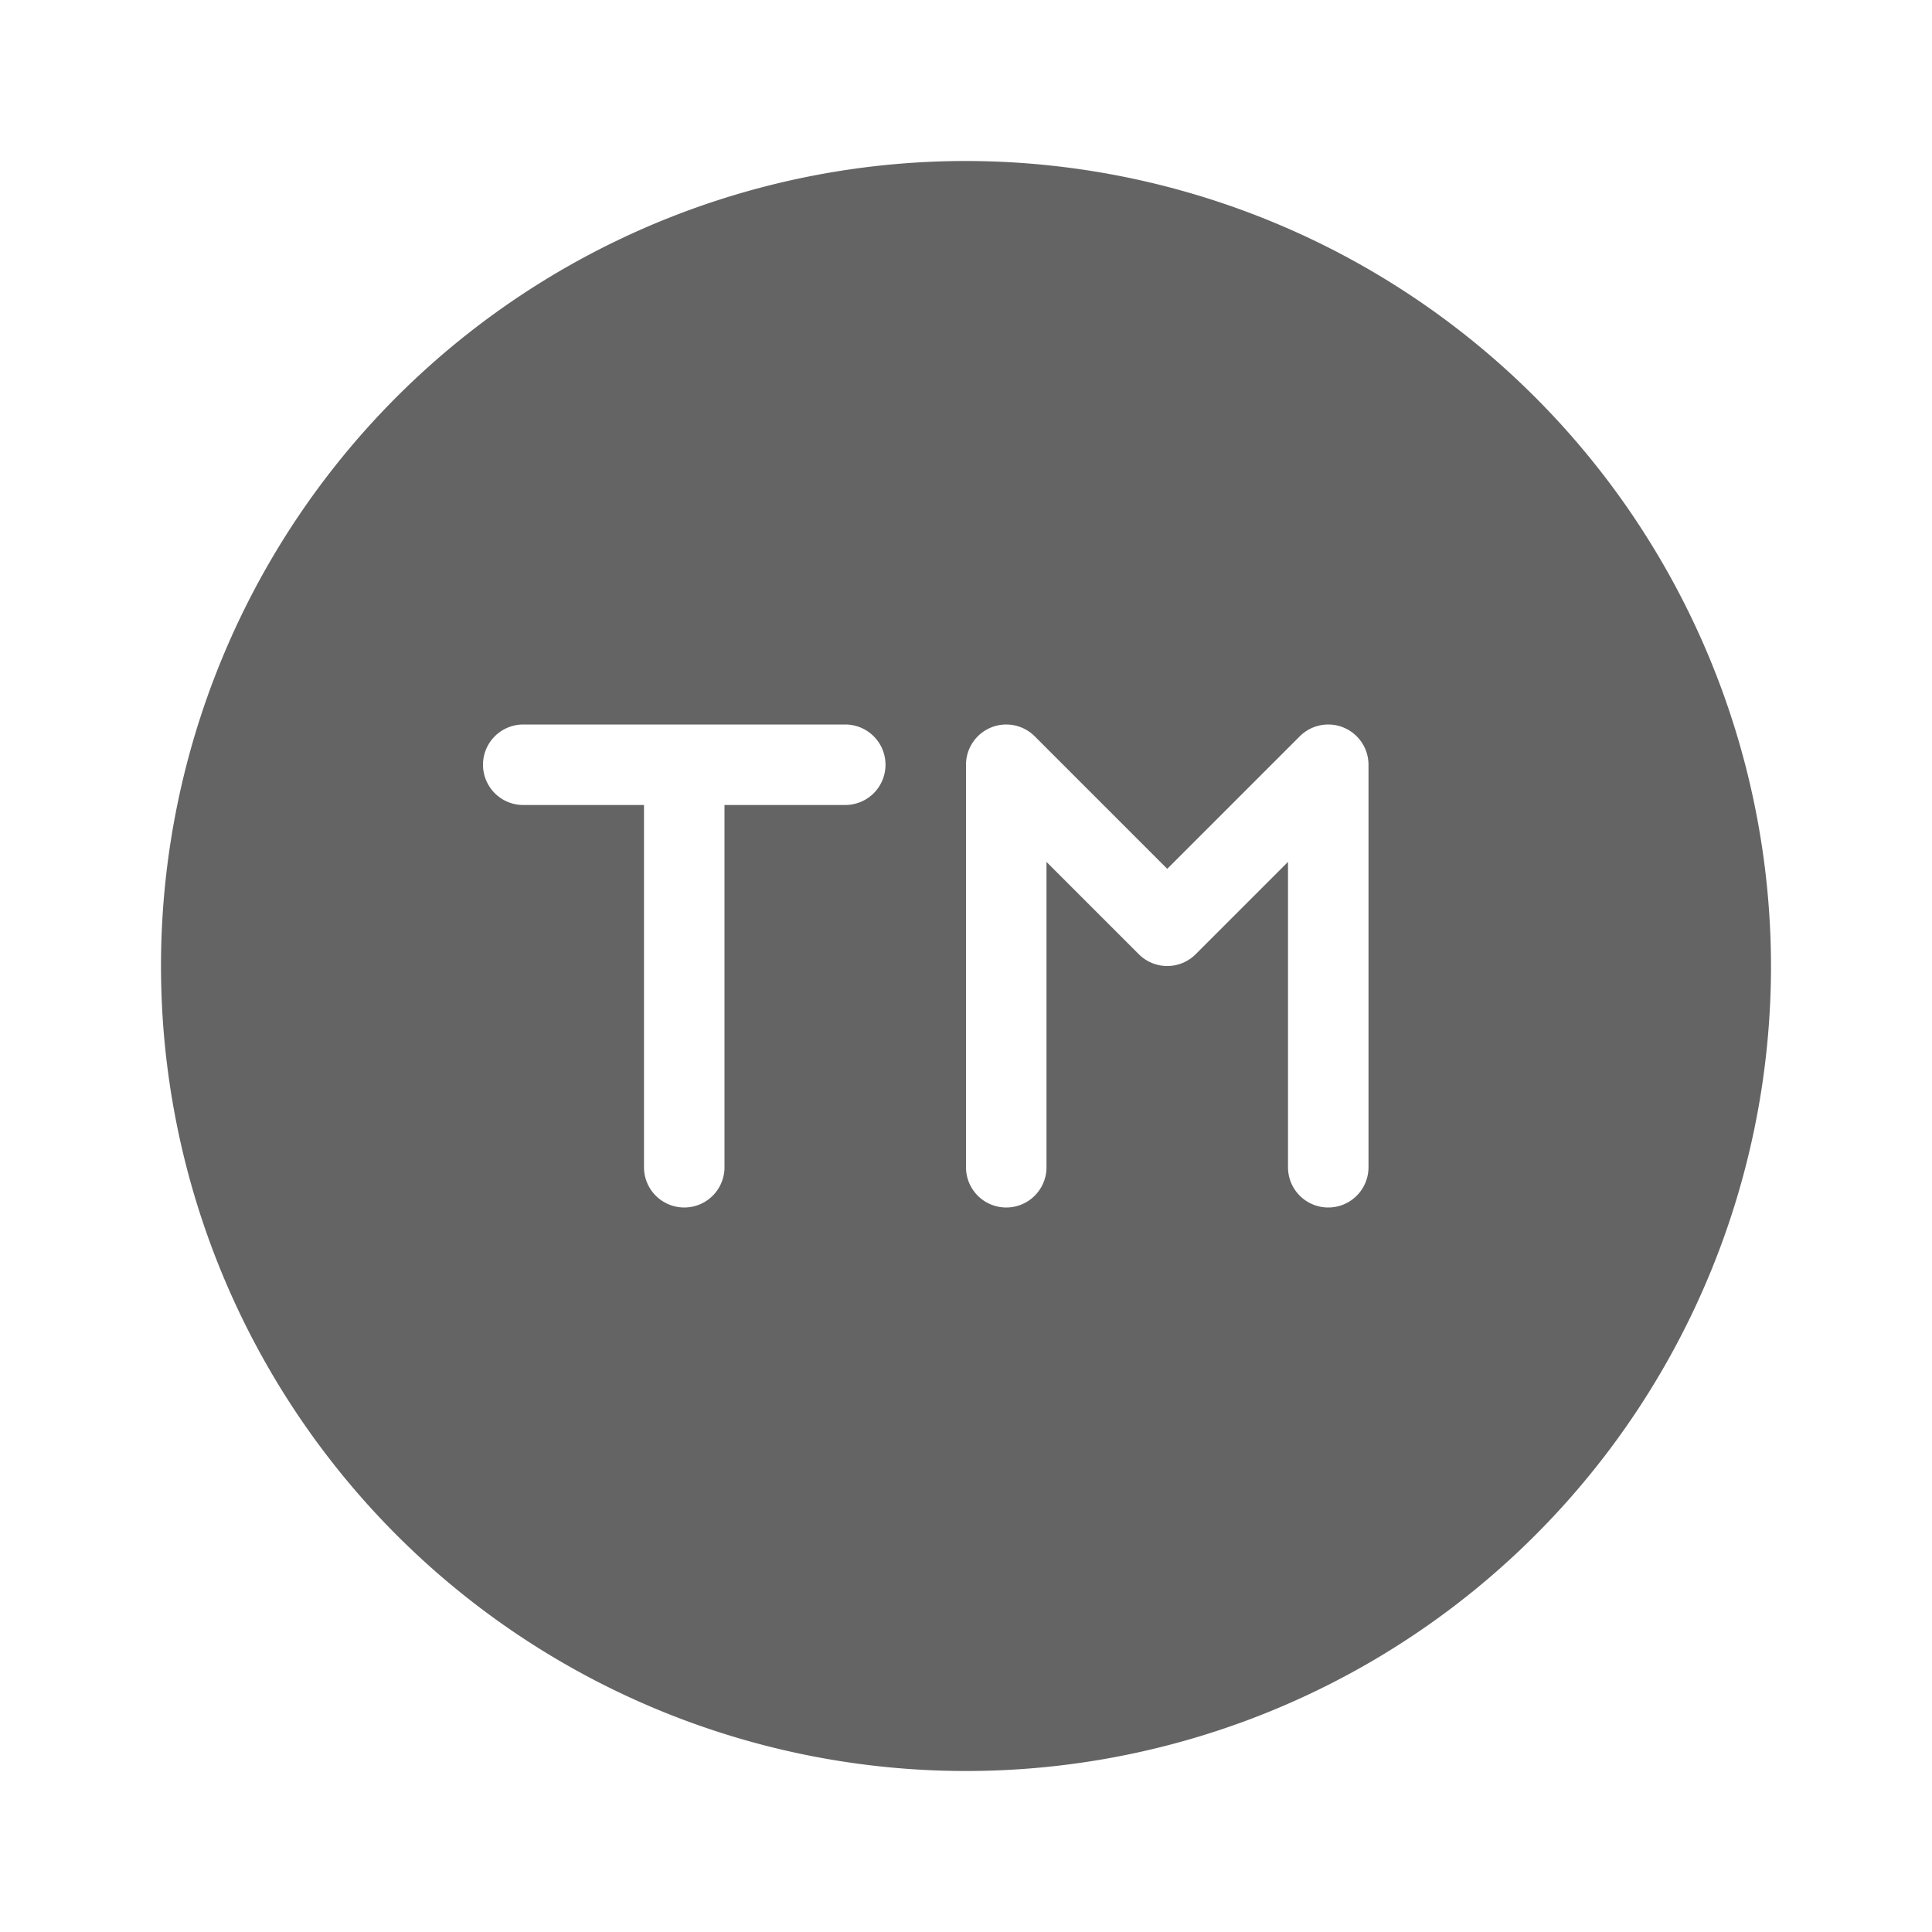 <svg xmlns="http://www.w3.org/2000/svg" viewBox="0 0 48 48">
  <title>trademark, patent, copyright, legal</title>
  <path d="M24,4A20,20,0,1,0,44,24,20.022,20.022,0,0,0,24,4ZM21,20H18v9a1,1,0,0,1-2,0V20H13a1,1,0,0,1,0-2h8a1,1,0,0,1,0,2Zm13,9a1,1,0,0,1-2,0V21.414L29.707,23.707a.999.999,0,0,1-1.414,0L26,21.414V29a1,1,0,0,1-2,0V19a1,1,0,0,1,1.707-.707L29,21.586l3.293-3.293A1,1,0,0,1,34,19Z" fill="#646464"/>
</svg>
